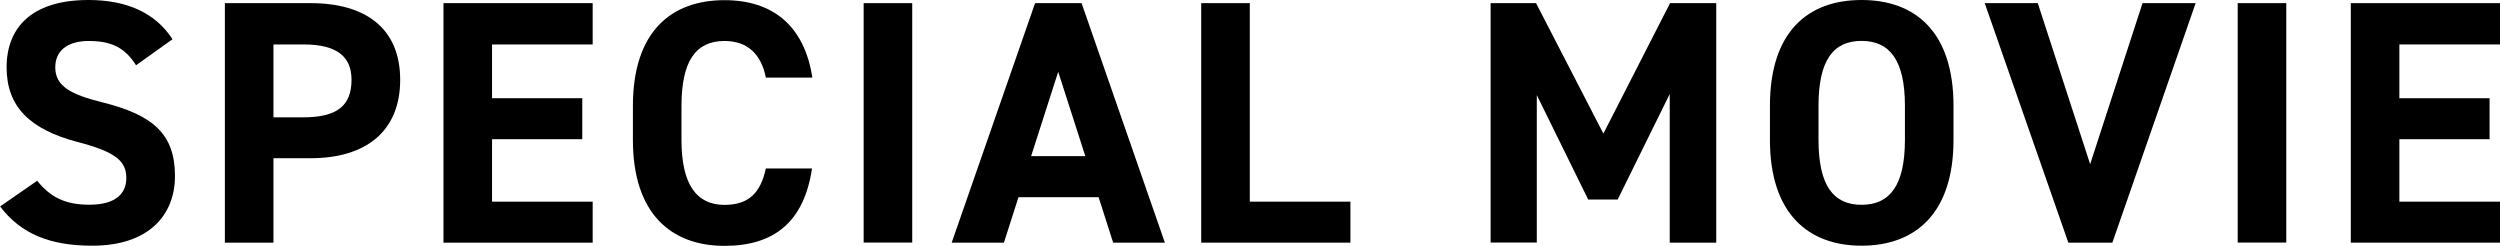 <?xml version="1.0" encoding="UTF-8"?>
<svg id="_レイヤー_2" data-name="レイヤー 2" xmlns="http://www.w3.org/2000/svg" viewBox="0 0 302.61 29.74">
  <g id="_デザイン" data-name="デザイン">
    <g>
      <path d="M16.47,7.9c-1.26-1.97-2.77-2.94-5.71-2.94-2.65,0-4.07,1.22-4.07,3.19,0,2.27,1.85,3.28,5.71,4.24,6.05,1.51,8.78,3.78,8.78,8.91,0,4.75-3.19,8.44-10,8.44-5.08,0-8.61-1.39-11.17-4.75l4.49-3.11c1.55,1.93,3.32,2.9,6.3,2.9,3.36,0,4.49-1.47,4.49-3.23,0-2.02-1.22-3.15-5.92-4.37C3.65,15.67.8,12.94.8,8.15S3.82,0,10.71,0c4.62,0,8.11,1.55,10.17,4.75l-4.41,3.15Z"/>
      <path d="M33.1,19.16v10.21h-5.88V.38h10.38c6.68,0,10.84,3.07,10.84,9.28s-4.12,9.49-10.84,9.49h-4.49ZM36.75,14.2c4.07,0,5.8-1.43,5.8-4.54,0-2.77-1.72-4.28-5.8-4.28h-3.65v8.82h3.65Z"/>
      <path d="M71.74.38v5h-12.18v6.51h10.92v4.96h-10.92v7.56h12.18v4.96h-18.06V.38h18.06Z"/>
      <path d="M92.7,9.37c-.55-2.73-2.14-4.41-5-4.41-3.4,0-5.21,2.31-5.21,7.86v4.12c0,5.38,1.81,7.86,5.21,7.86,2.94,0,4.37-1.47,5-4.41h5.59c-.97,6.51-4.62,9.37-10.59,9.37-6.51,0-11.09-3.95-11.09-12.81v-4.12c0-8.95,4.58-12.81,11.09-12.81,5.75,0,9.66,3.02,10.63,9.37h-5.63Z"/>
      <path d="M110.42,29.36h-5.88V.38h5.88v28.99Z"/>
      <path d="M115.2,29.36L125.29.38h5.63l10.08,28.99h-6.26l-1.76-5.5h-9.7l-1.76,5.5h-6.3ZM124.82,18.9h6.55l-3.28-10.21-3.28,10.21Z"/>
      <path d="M151.28,24.41h12.18v4.96h-18.06V.38h5.88v24.03Z"/>
      <path d="M194.08,16.17L202.15.38h5.59v28.99h-5.63V11.38l-6.3,12.77h-3.57l-6.22-12.64v17.85h-5.59V.38h5.5l8.15,15.79Z"/>
      <path d="M225.33,29.74c-6.51,0-11.09-3.95-11.09-12.81v-4.12c0-8.95,4.58-12.81,11.09-12.81s11.13,3.86,11.13,12.81v4.12c0,8.86-4.58,12.81-11.13,12.81ZM220.12,16.93c0,5.54,1.81,7.86,5.21,7.86s5.25-2.31,5.25-7.86v-4.12c0-5.54-1.85-7.86-5.25-7.86s-5.21,2.31-5.21,7.86v4.12Z"/>
      <path d="M246.66.38l6.34,19.49,6.34-19.49h6.43l-10.08,28.99h-5.33L240.24.38h6.43Z"/>
      <path d="M276.74,29.36h-5.88V.38h5.88v28.99Z"/>
      <path d="M302.61.38v5h-12.18v6.51h10.92v4.96h-10.92v7.56h12.18v4.96h-18.06V.38h18.06Z"/>
    </g>
  </g>
</svg>